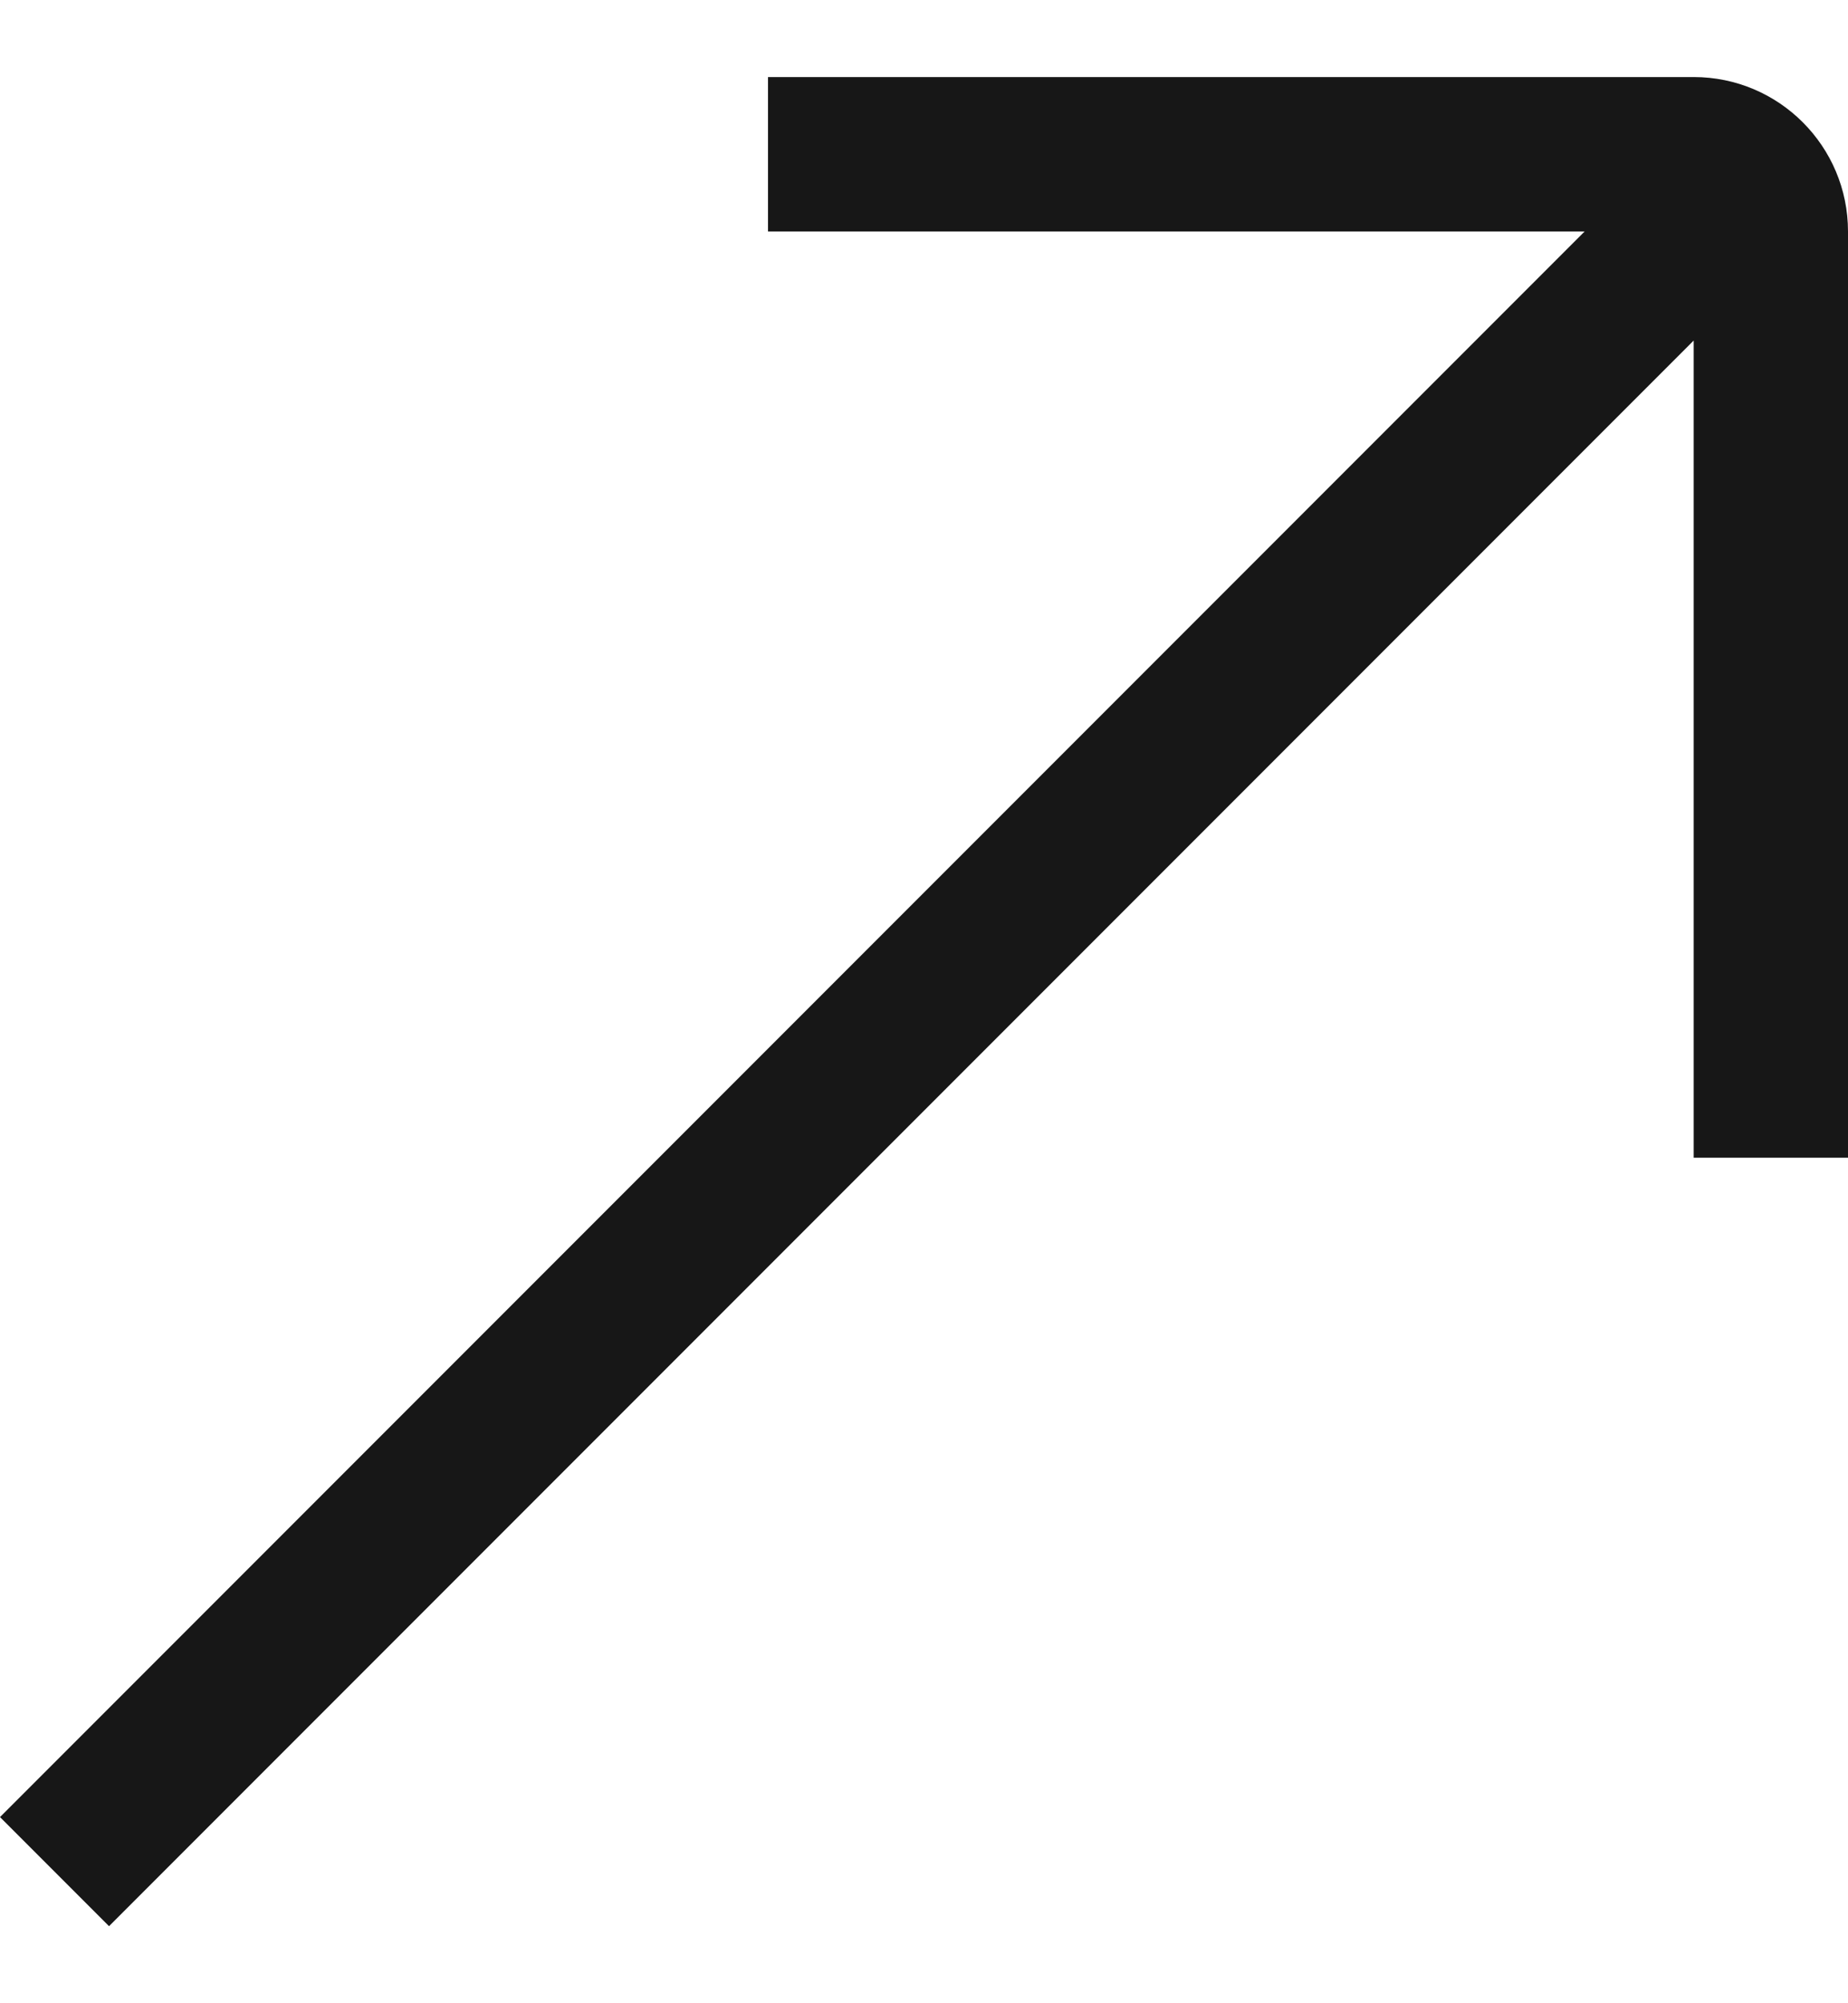 <svg width="12" height="13" viewBox="0 0 12 13" fill="none" xmlns="http://www.w3.org/2000/svg">
<path d="M12 1.502V7.513H10.998V2.21L0.708 12.5L0 11.792L10.29 1.502H4.987V0.5H10.998C11.551 0.5 12 0.949 12 1.502Z" fill="#171717"/>
</svg>

